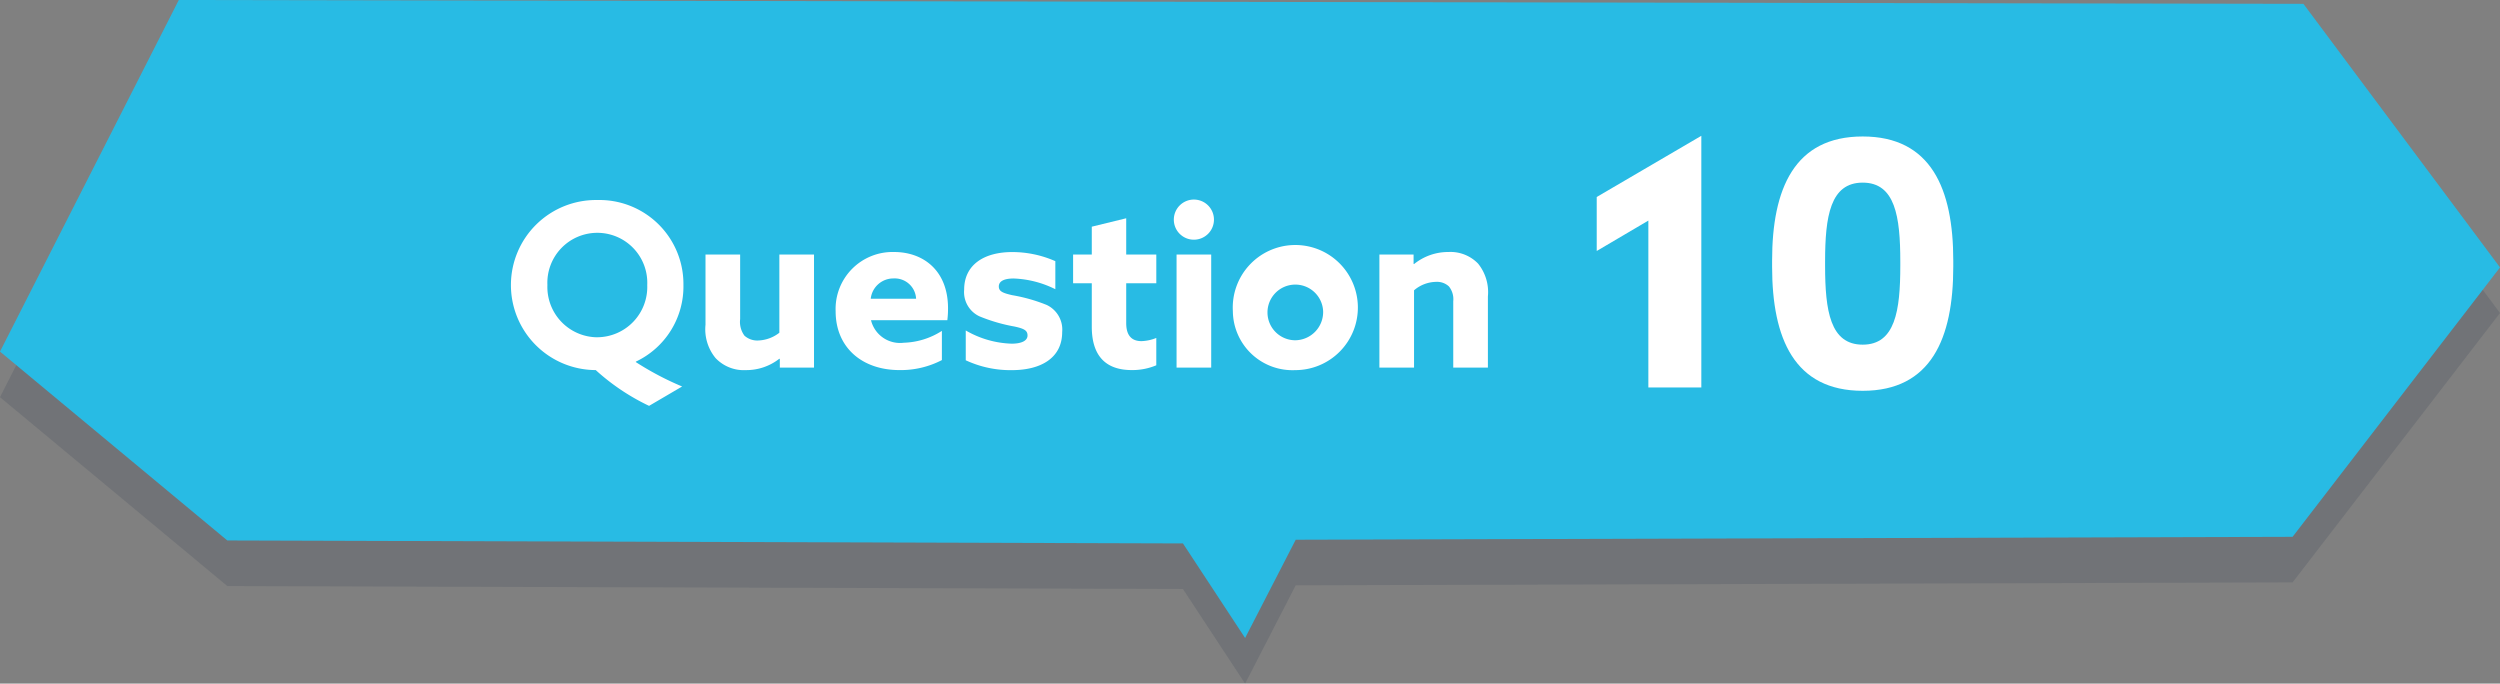 <svg xmlns="http://www.w3.org/2000/svg" width="219.393" height="59.989" viewBox="0 0 219.393 59.989"><rect x="0" y="0" width="219.393" height="59.989" fill="#808080" stroke="none"/><defs><style>.a{isolation:isolate;}.b{opacity:0.25;mix-blend-mode:multiply;}.c{fill:#434d5d;}.d{fill:#28bbe4;}.e{fill:#fff;}</style></defs><g class="a"><g class="b"><polygon class="c" points="202.141 4.337 15.692 4 0 34.855 19.949 51.43 103.812 51.69 109.267 59.989 113.709 51.365 201.191 51.109 219.393 27.468 202.141 4.337"/></g><polygon class="d" points="202.141 0.337 15.692 0 0 30.855 19.949 47.43 103.812 47.69 109.267 55.989 113.709 47.365 201.191 47.109 219.393 23.468 202.141 0.337"/><path class="e" d="M144.655,19.357l-4.531,2.669V17.287l9.18-5.37V34h-4.649Z" transform="translate(0 0)"/><path class="e" d="M155.515,23.407v-.54c0-6.3,1.95-10.89,7.95-10.89s7.949,4.59,7.949,10.89v.54c0,6.3-1.95,10.889-7.949,10.889S155.515,29.706,155.515,23.407Zm11.25-.091v-.359c0-3.96-.45-6.93-3.3-6.93s-3.3,2.97-3.3,6.93v.359c0,3.96.45,6.93,3.3,6.93S166.765,27.276,166.765,23.316Z" transform="translate(0 0)"/><path class="e" d="M52.414,17.554a7.373,7.373,0,0,1,7.562,7.461A7.289,7.289,0,0,1,55.8,31.736v.04a26.1,26.1,0,0,0,4.061,2.141l-2.9,1.7a19.141,19.141,0,0,1-4.681-3.14,7.462,7.462,0,1,1,.14-14.923Zm0,12.043A4.415,4.415,0,0,0,56.8,25.015a4.385,4.385,0,1,0-8.761,0A4.415,4.415,0,0,0,52.414,29.6Z" transform="translate(0 0)"/><path class="e" d="M68.434,31.5l-.04-.02a4.7,4.7,0,0,1-2.941,1,3.409,3.409,0,0,1-2.66-1.06,3.971,3.971,0,0,1-.88-2.921V22.335h3.04V28a2.032,2.032,0,0,0,.381,1.46,1.683,1.683,0,0,0,1.22.42,3.191,3.191,0,0,0,1.84-.68V22.335h3.041v9.922h-3Z" transform="translate(0 0)"/><path class="e" d="M78.933,32.477c-3.3,0-5.6-2-5.6-5.161a5,5,0,0,1,5.142-5.2c2.48,0,4.721,1.56,4.721,4.941a8.1,8.1,0,0,1-.06,1.04h-6.7a2.621,2.621,0,0,0,2.881,1.98,6.531,6.531,0,0,0,3.34-1.04V31.6A7.8,7.8,0,0,1,78.933,32.477Zm1.461-6.262a1.876,1.876,0,0,0-1.961-1.78,2,2,0,0,0-2.02,1.78Z" transform="translate(0 0)"/><path class="e" d="M84.752,31.617V29a8.53,8.53,0,0,0,4.021,1.16c.88,0,1.4-.259,1.4-.719,0-.441-.3-.6-1.12-.781a14.922,14.922,0,0,1-3.1-.9,2.348,2.348,0,0,1-1.341-2.34c0-2.181,1.74-3.3,4.221-3.3a9.359,9.359,0,0,1,3.781.8v2.461a8.884,8.884,0,0,0-3.661-.941c-.8,0-1.3.22-1.3.7,0,.44.38.58,1.16.761a14.6,14.6,0,0,1,3.041.86,2.391,2.391,0,0,1,1.36,2.38c0,2.321-1.94,3.341-4.4,3.341A9.274,9.274,0,0,1,84.752,31.617Z" transform="translate(0 0)"/><path class="e" d="M94.172,22.335h1.64V19.894l3.021-.74v3.181h2.641v2.521H98.833v3.5c0,1.041.44,1.581,1.34,1.581a3.763,3.763,0,0,0,1.3-.281v2.4a5.382,5.382,0,0,1-2.161.42c-2.36,0-3.5-1.34-3.5-3.8v-3.82h-1.64Z" transform="translate(0 0)"/><path class="e" d="M103.012,19.294a1.761,1.761,0,1,1,1.76,1.741A1.758,1.758,0,0,1,103.012,19.294Zm.24,3.041h3.04v9.922h-3.04Z" transform="translate(0 0)"/><path class="e" d="M108.192,27.3a5.49,5.49,0,1,1,5.481,5.181A5.23,5.23,0,0,1,108.192,27.3Zm7.922,0a2.443,2.443,0,1,0-2.441,2.561A2.479,2.479,0,0,0,116.114,27.3Z" transform="translate(0 0)"/><path class="e" d="M121.052,22.335h3v.82l.04.02a4.762,4.762,0,0,1,3.021-1.06,3.36,3.36,0,0,1,2.6,1.02,3.979,3.979,0,0,1,.861,2.881v6.241h-3.041V26.436a1.781,1.781,0,0,0-.38-1.3,1.535,1.535,0,0,0-1.14-.4,3.037,3.037,0,0,0-1.921.741v6.781h-3.04Z" transform="translate(0 0)"/></g></svg>